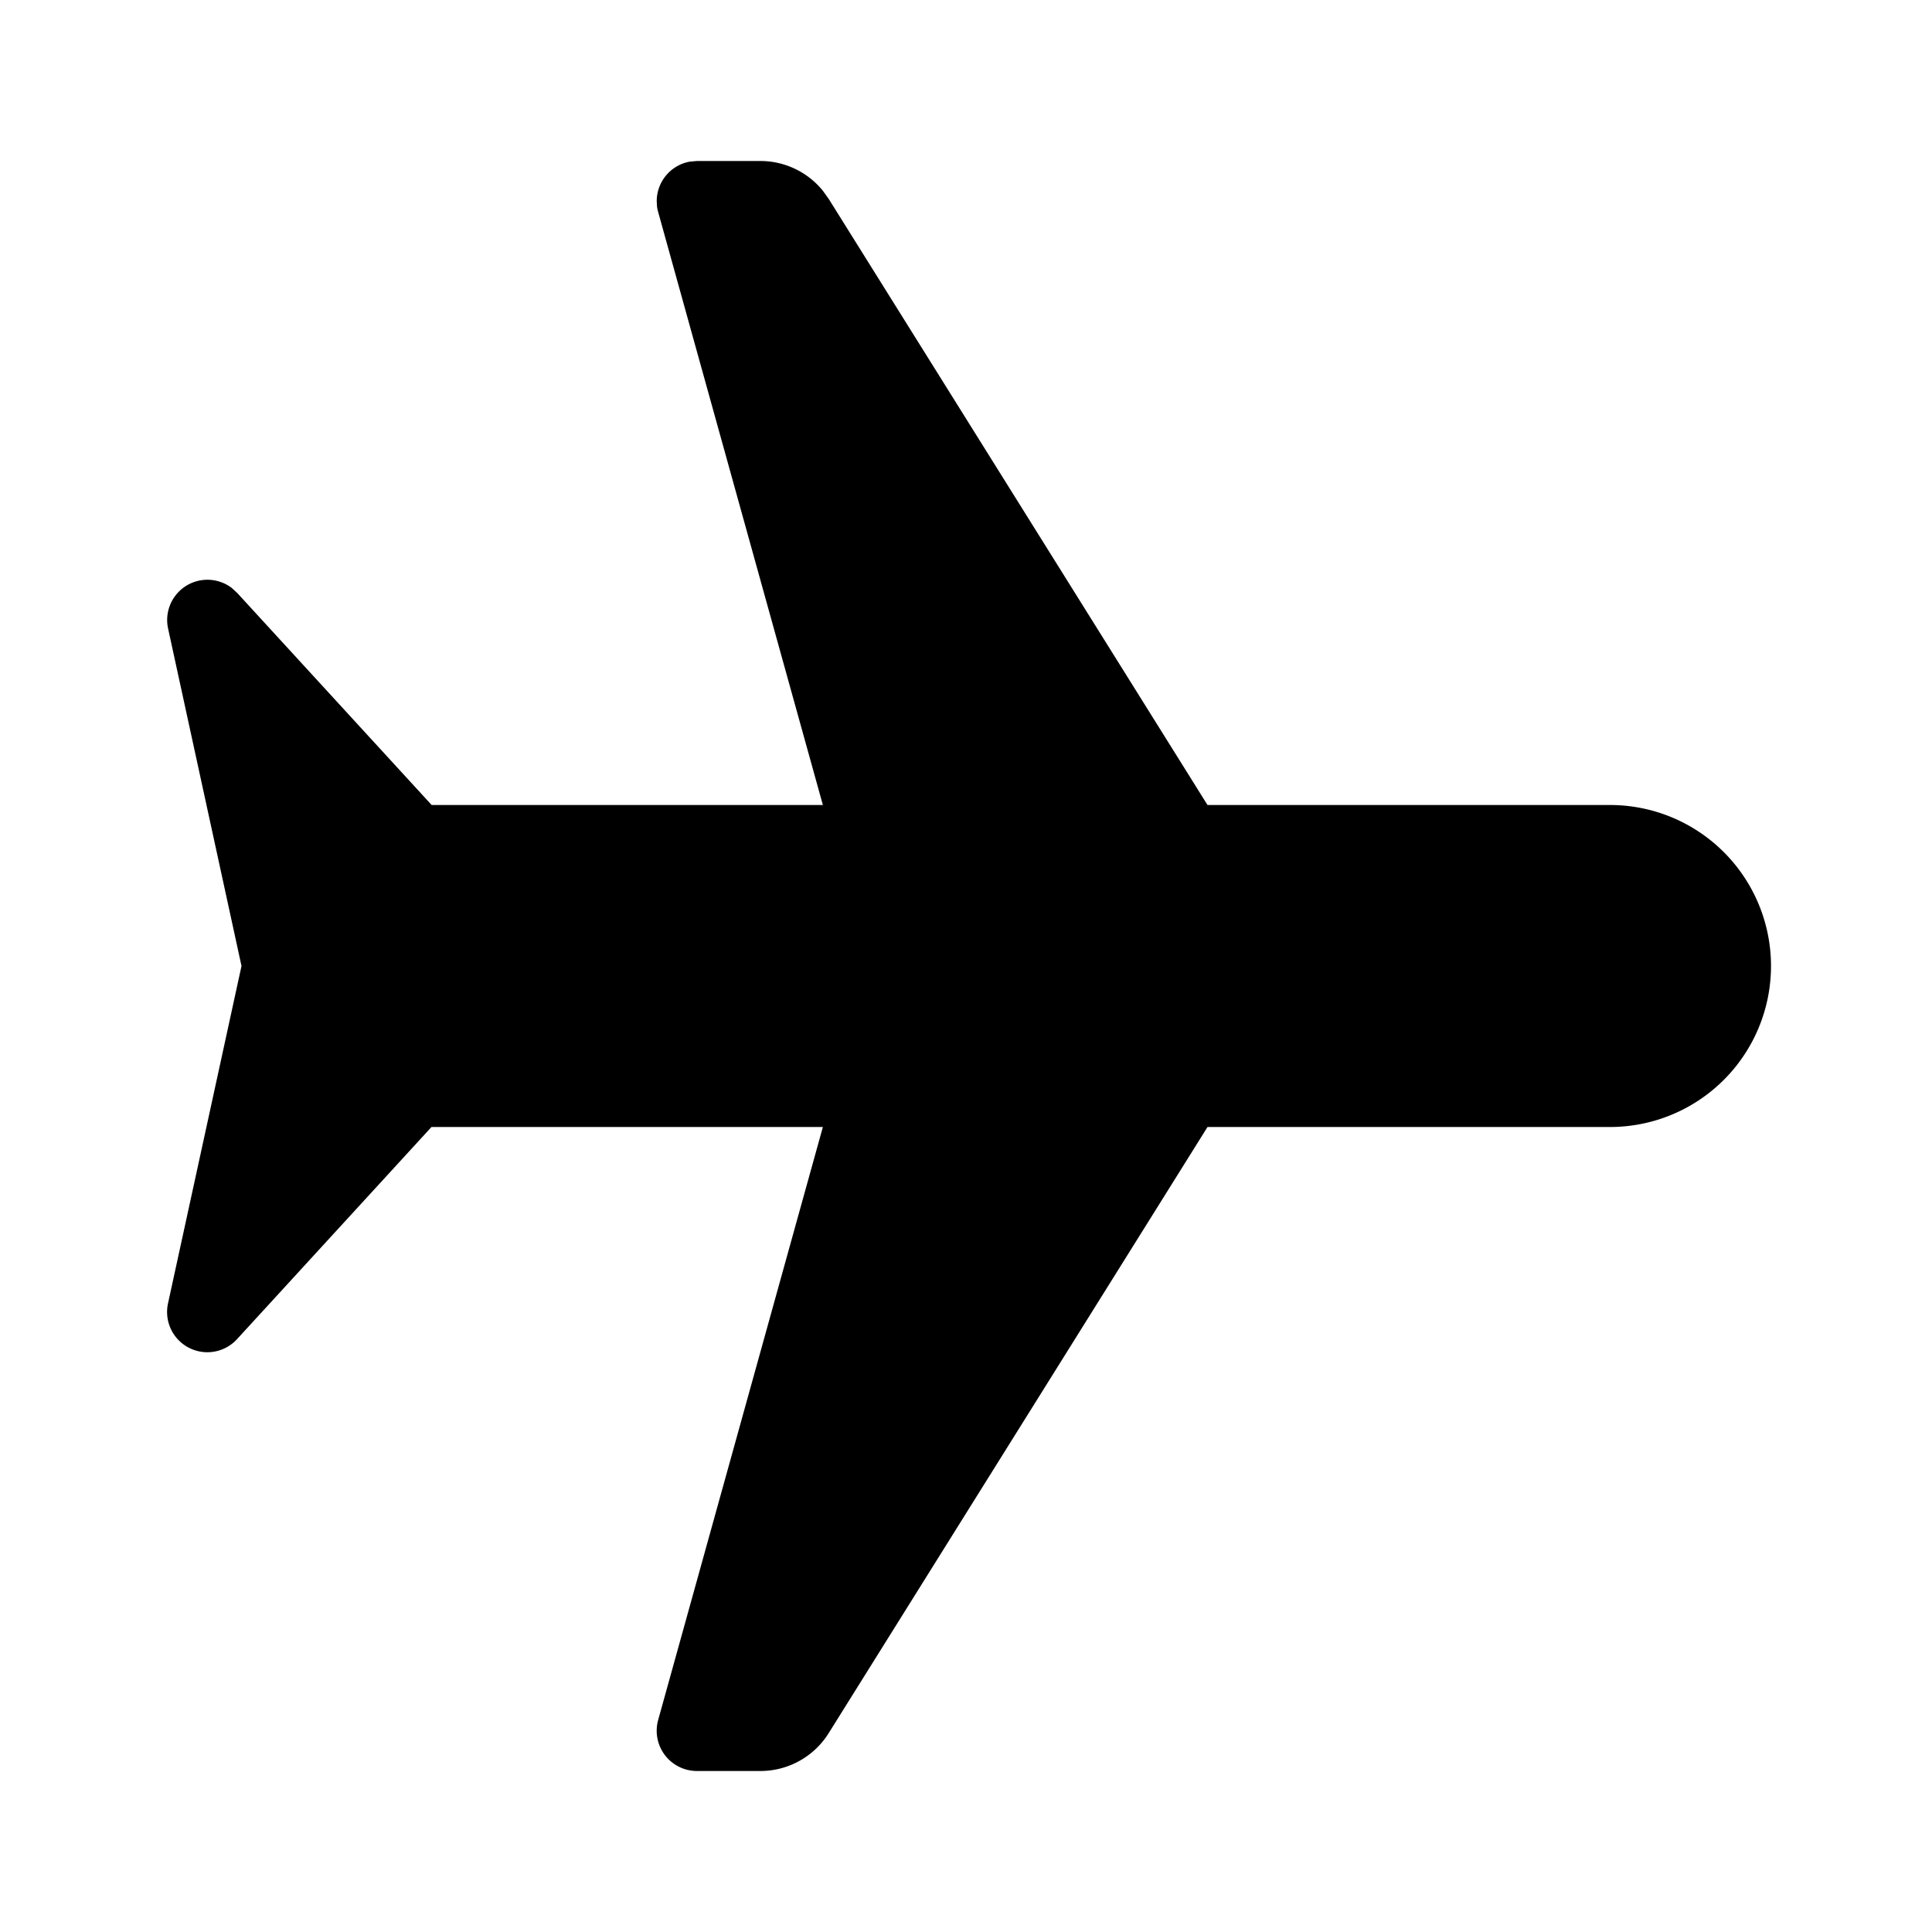 <svg xmlns="http://www.w3.org/2000/svg" viewBox="0 0 24 24"><path role="presentation" d="M8.658 2h.788a1 1 0 01.773.366l.075.104L15 10h5a2 2 0 110 4h-5l-4.706 7.53a1 1 0 01-.848.47h-.788a.5.5 0 01-.482-.634L10.222 14H5.36l-2.416 2.636a.5.5 0 01-.857-.444L3 12l-.912-4.192a.5.5 0 01.79-.505l.067.061L5.362 10h4.86L8.176 2.634a.5.5 0 01-.014-.066L8.158 2.5a.5.5 0 01.41-.492L8.658 2h.788-.788z"/></svg>